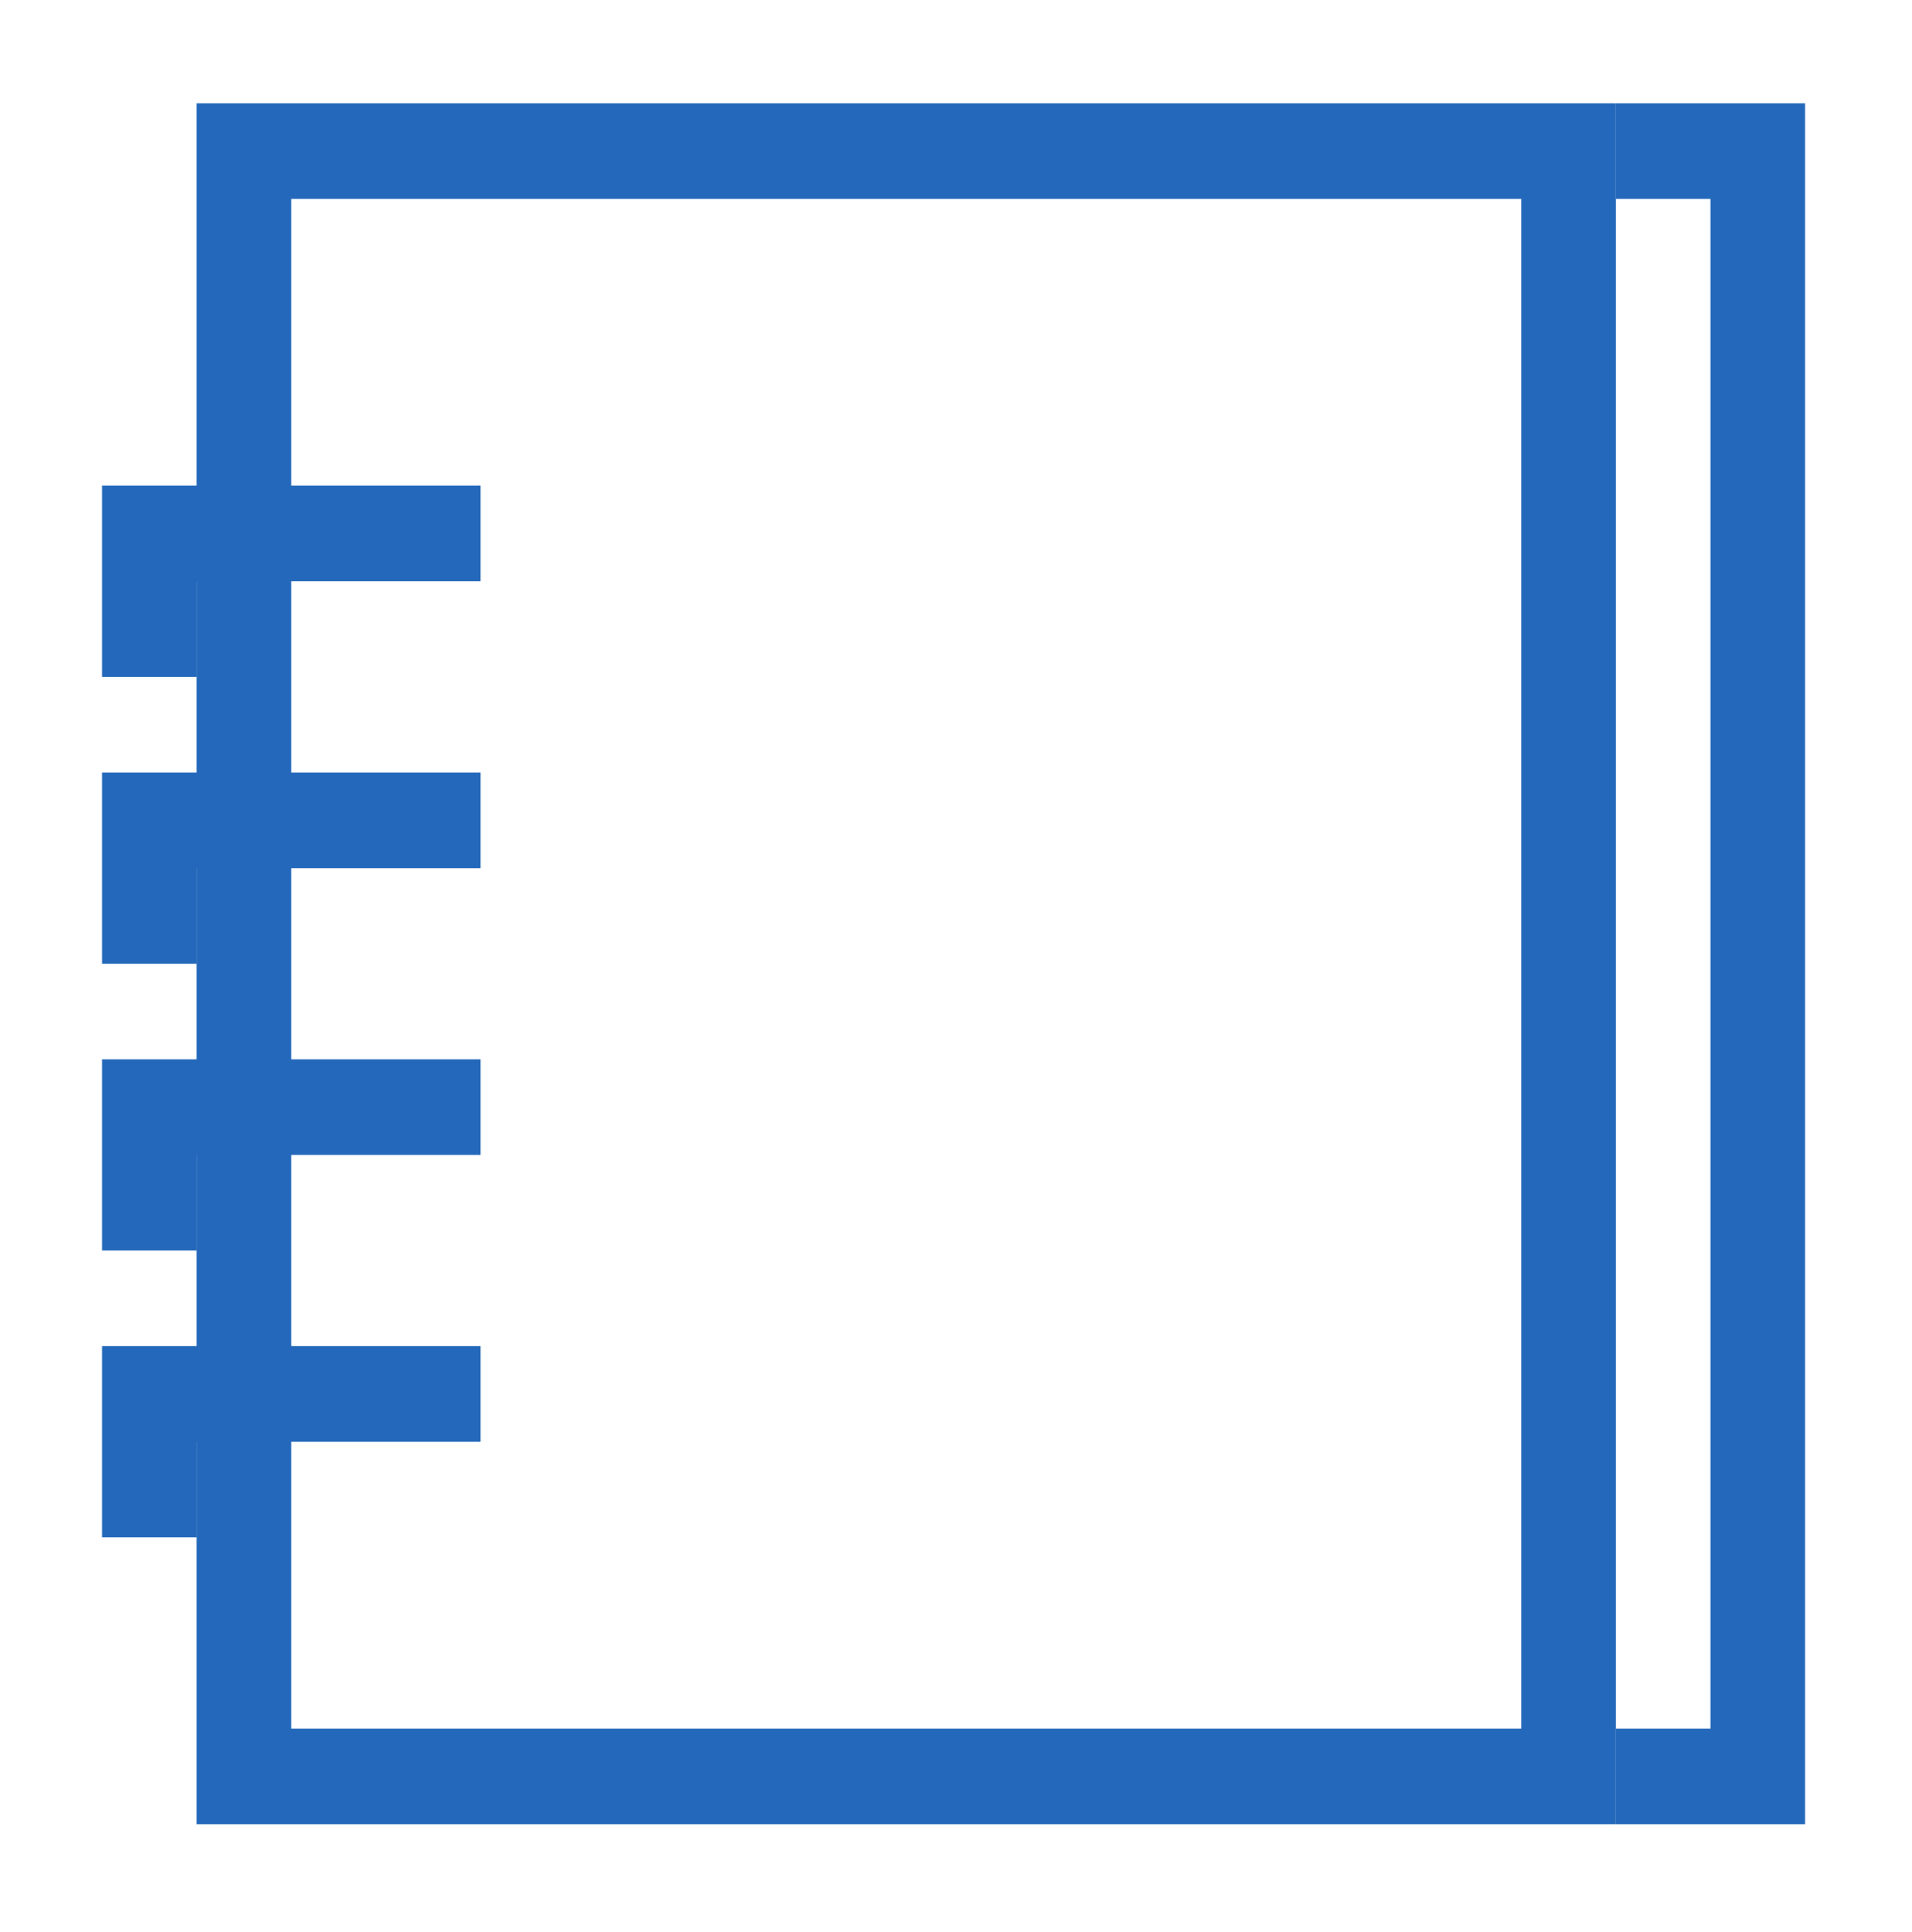 <svg width="97" height="98" viewBox="0 0 97 98" fill="none" xmlns="http://www.w3.org/2000/svg">
<path d="M81.977 92.539H9.977V5.239H81.977V92.539ZM14.777 87.689H77.177V10.089H14.777V87.689Z" fill="#2368BA"/>
<path d="M91.577 92.539H81.977V87.689H86.777V10.089H81.977V5.239H91.577V92.539Z" fill="#2368BA"/>
<path d="M9.977 34.339H5.177V24.639H24.377V29.489H9.977V34.339Z" fill="#2368BA"/>
<path d="M9.977 48.889H5.177V39.189H24.377V44.039H9.977V48.889Z" fill="#2368BA"/>
<path d="M9.977 63.439H5.177V53.739H24.377V58.589H9.977V63.439Z" fill="#2368BA"/>
<path d="M9.977 77.989H5.177V68.289H24.377V73.139H9.977V77.989Z" fill="#2368BA"/>
</svg>
